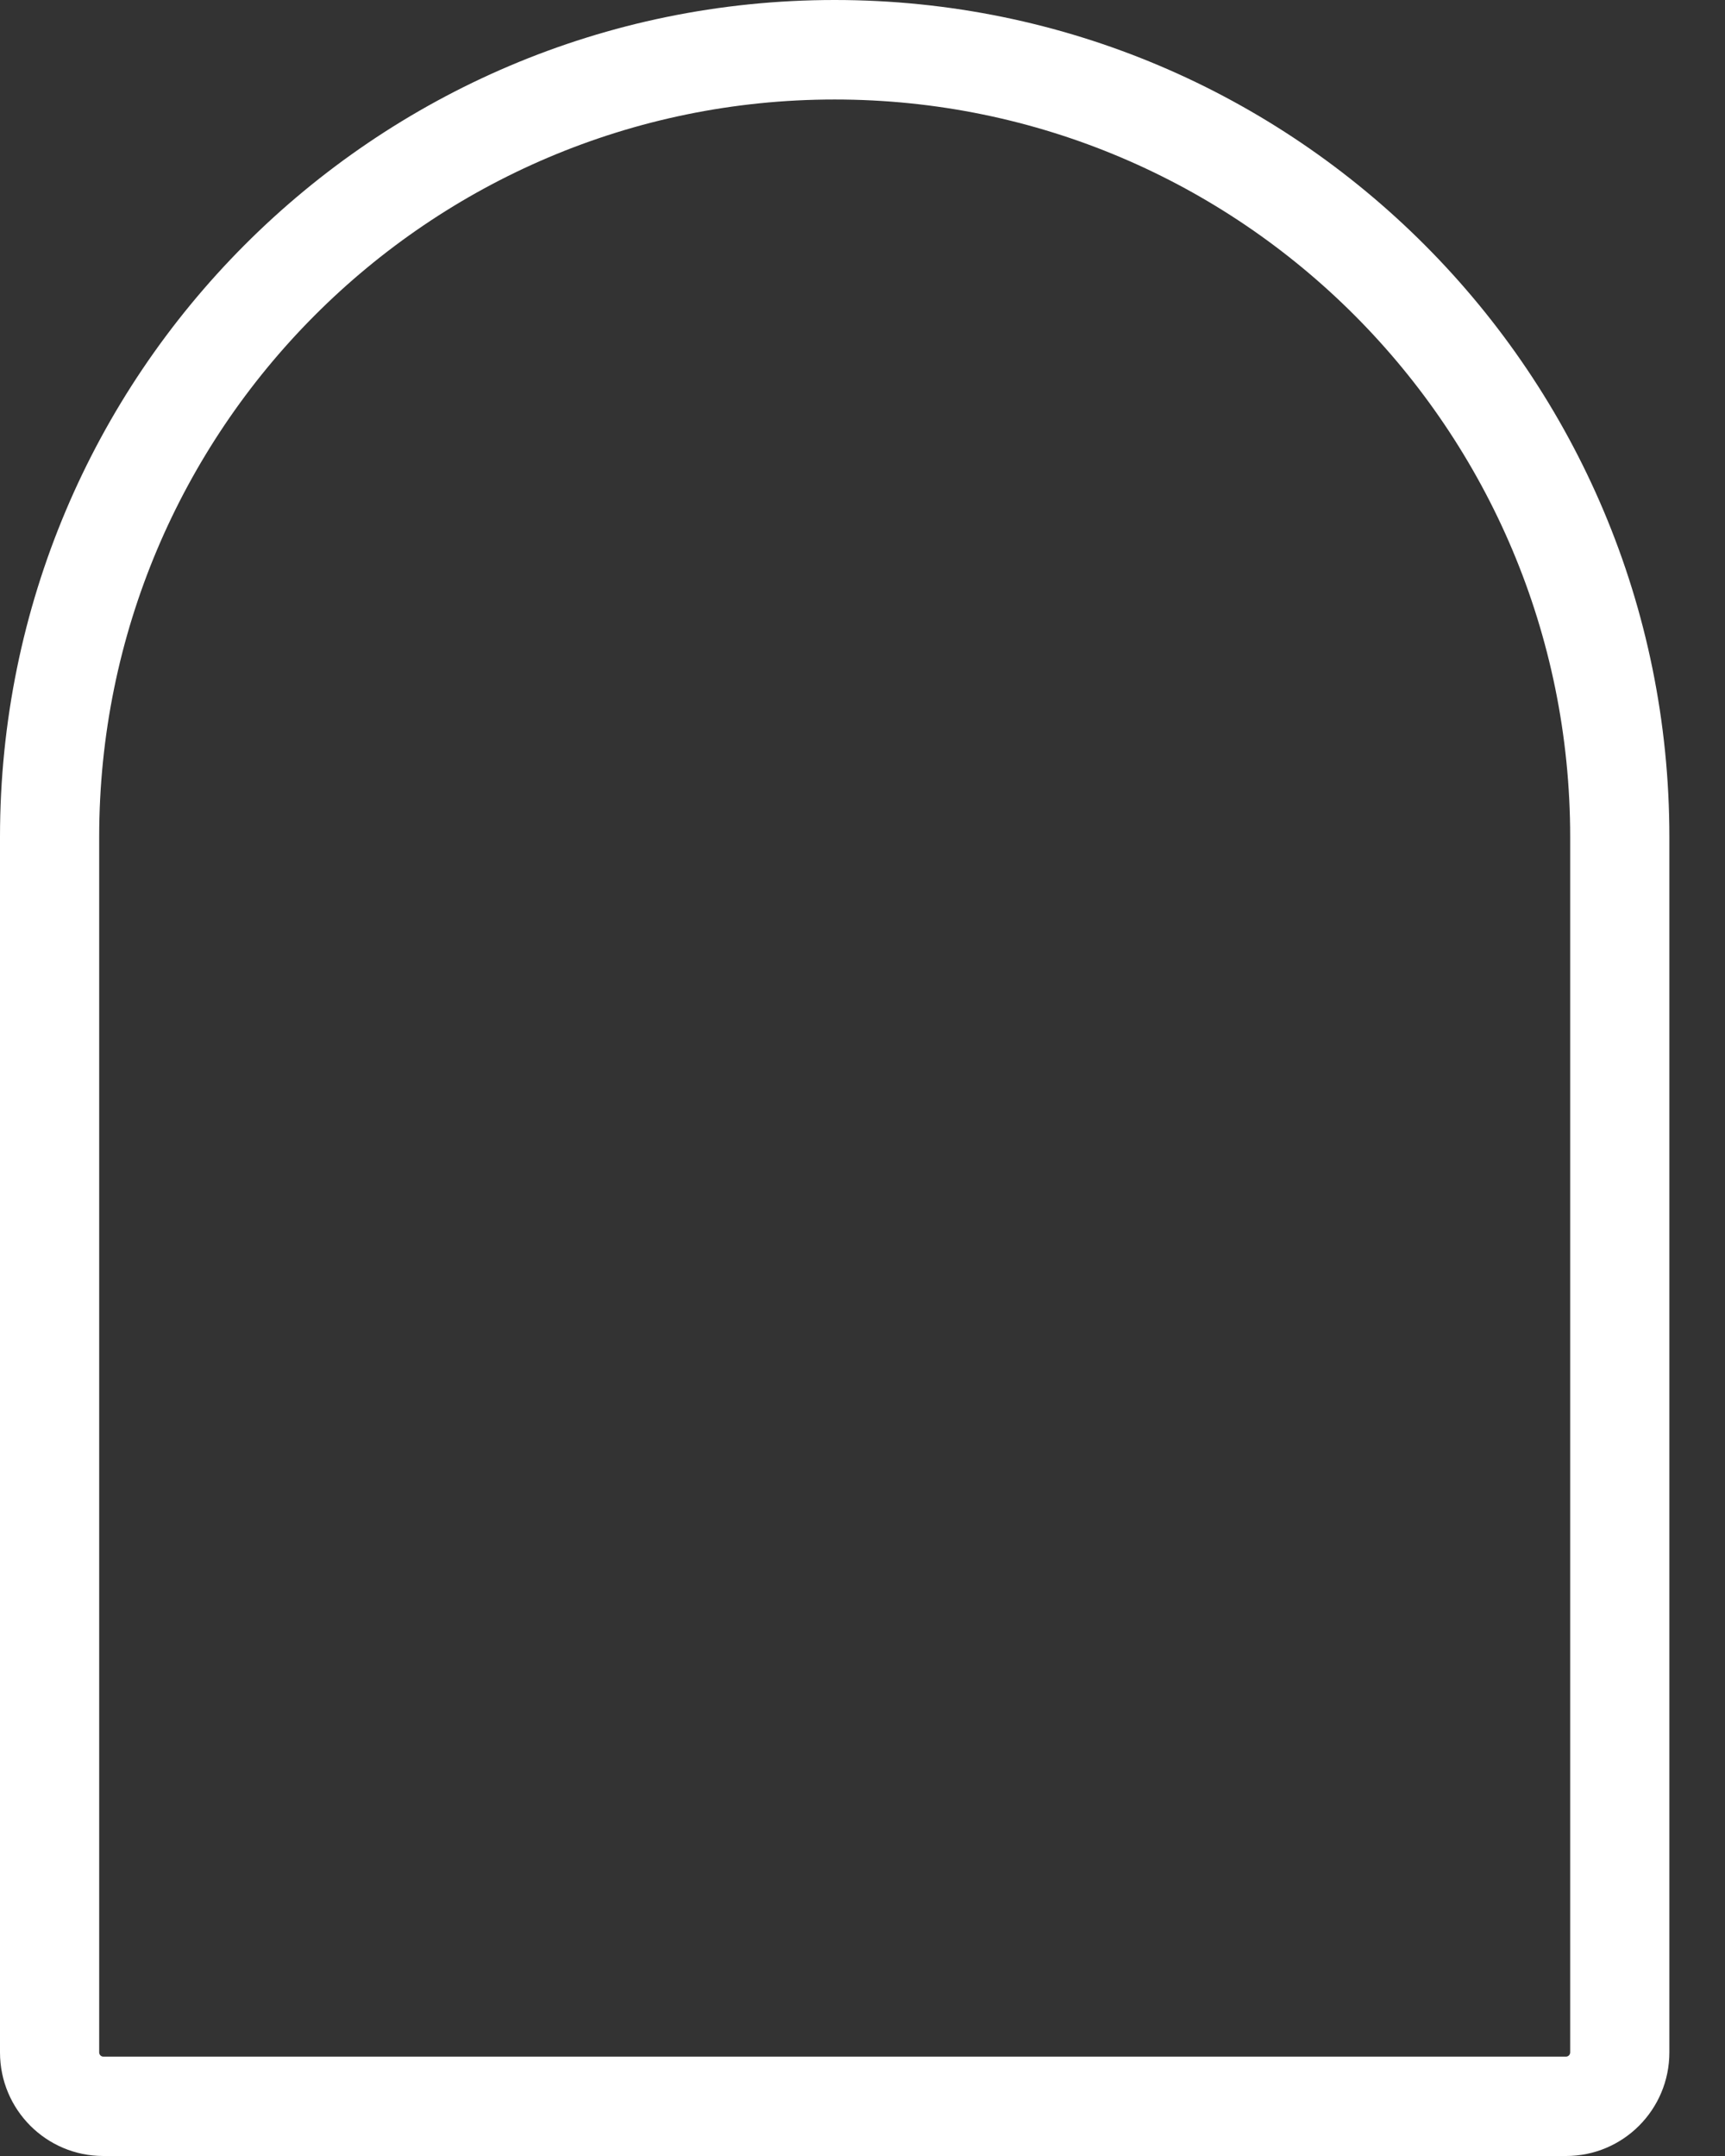 <svg width="16" height="20" viewBox="0 0 16 20" fill="none" xmlns="http://www.w3.org/2000/svg">
<rect x="0" y="0" width="16" height="20" fill="#333333" stroke="none"/>
<g clip-path="url(#clip0_5399_7016)">
<path fill-rule="evenodd" clip-rule="evenodd" d="M14.564 19.039V7.764C14.564 3.986 11.51 0.923 7.742 0.923C3.974 0.923 0.92 3.986 0.92 7.764V19.039C0.92 19.06 0.937 19.078 0.958 19.078H14.526C14.547 19.078 14.564 19.06 14.564 19.039ZM7.742 0C3.466 0 0 3.476 0 7.764V19.039C0 19.57 0.429 20 0.958 20H14.526C15.055 20 15.484 19.57 15.484 19.039V7.764C15.484 3.476 12.018 0 7.742 0Z" fill="white"/>
</g>
<defs>
<clipPath id="clip0_5399_7016">
<rect width="15.568" height="20" fill="white"/>
</clipPath>
</defs>
</svg>
